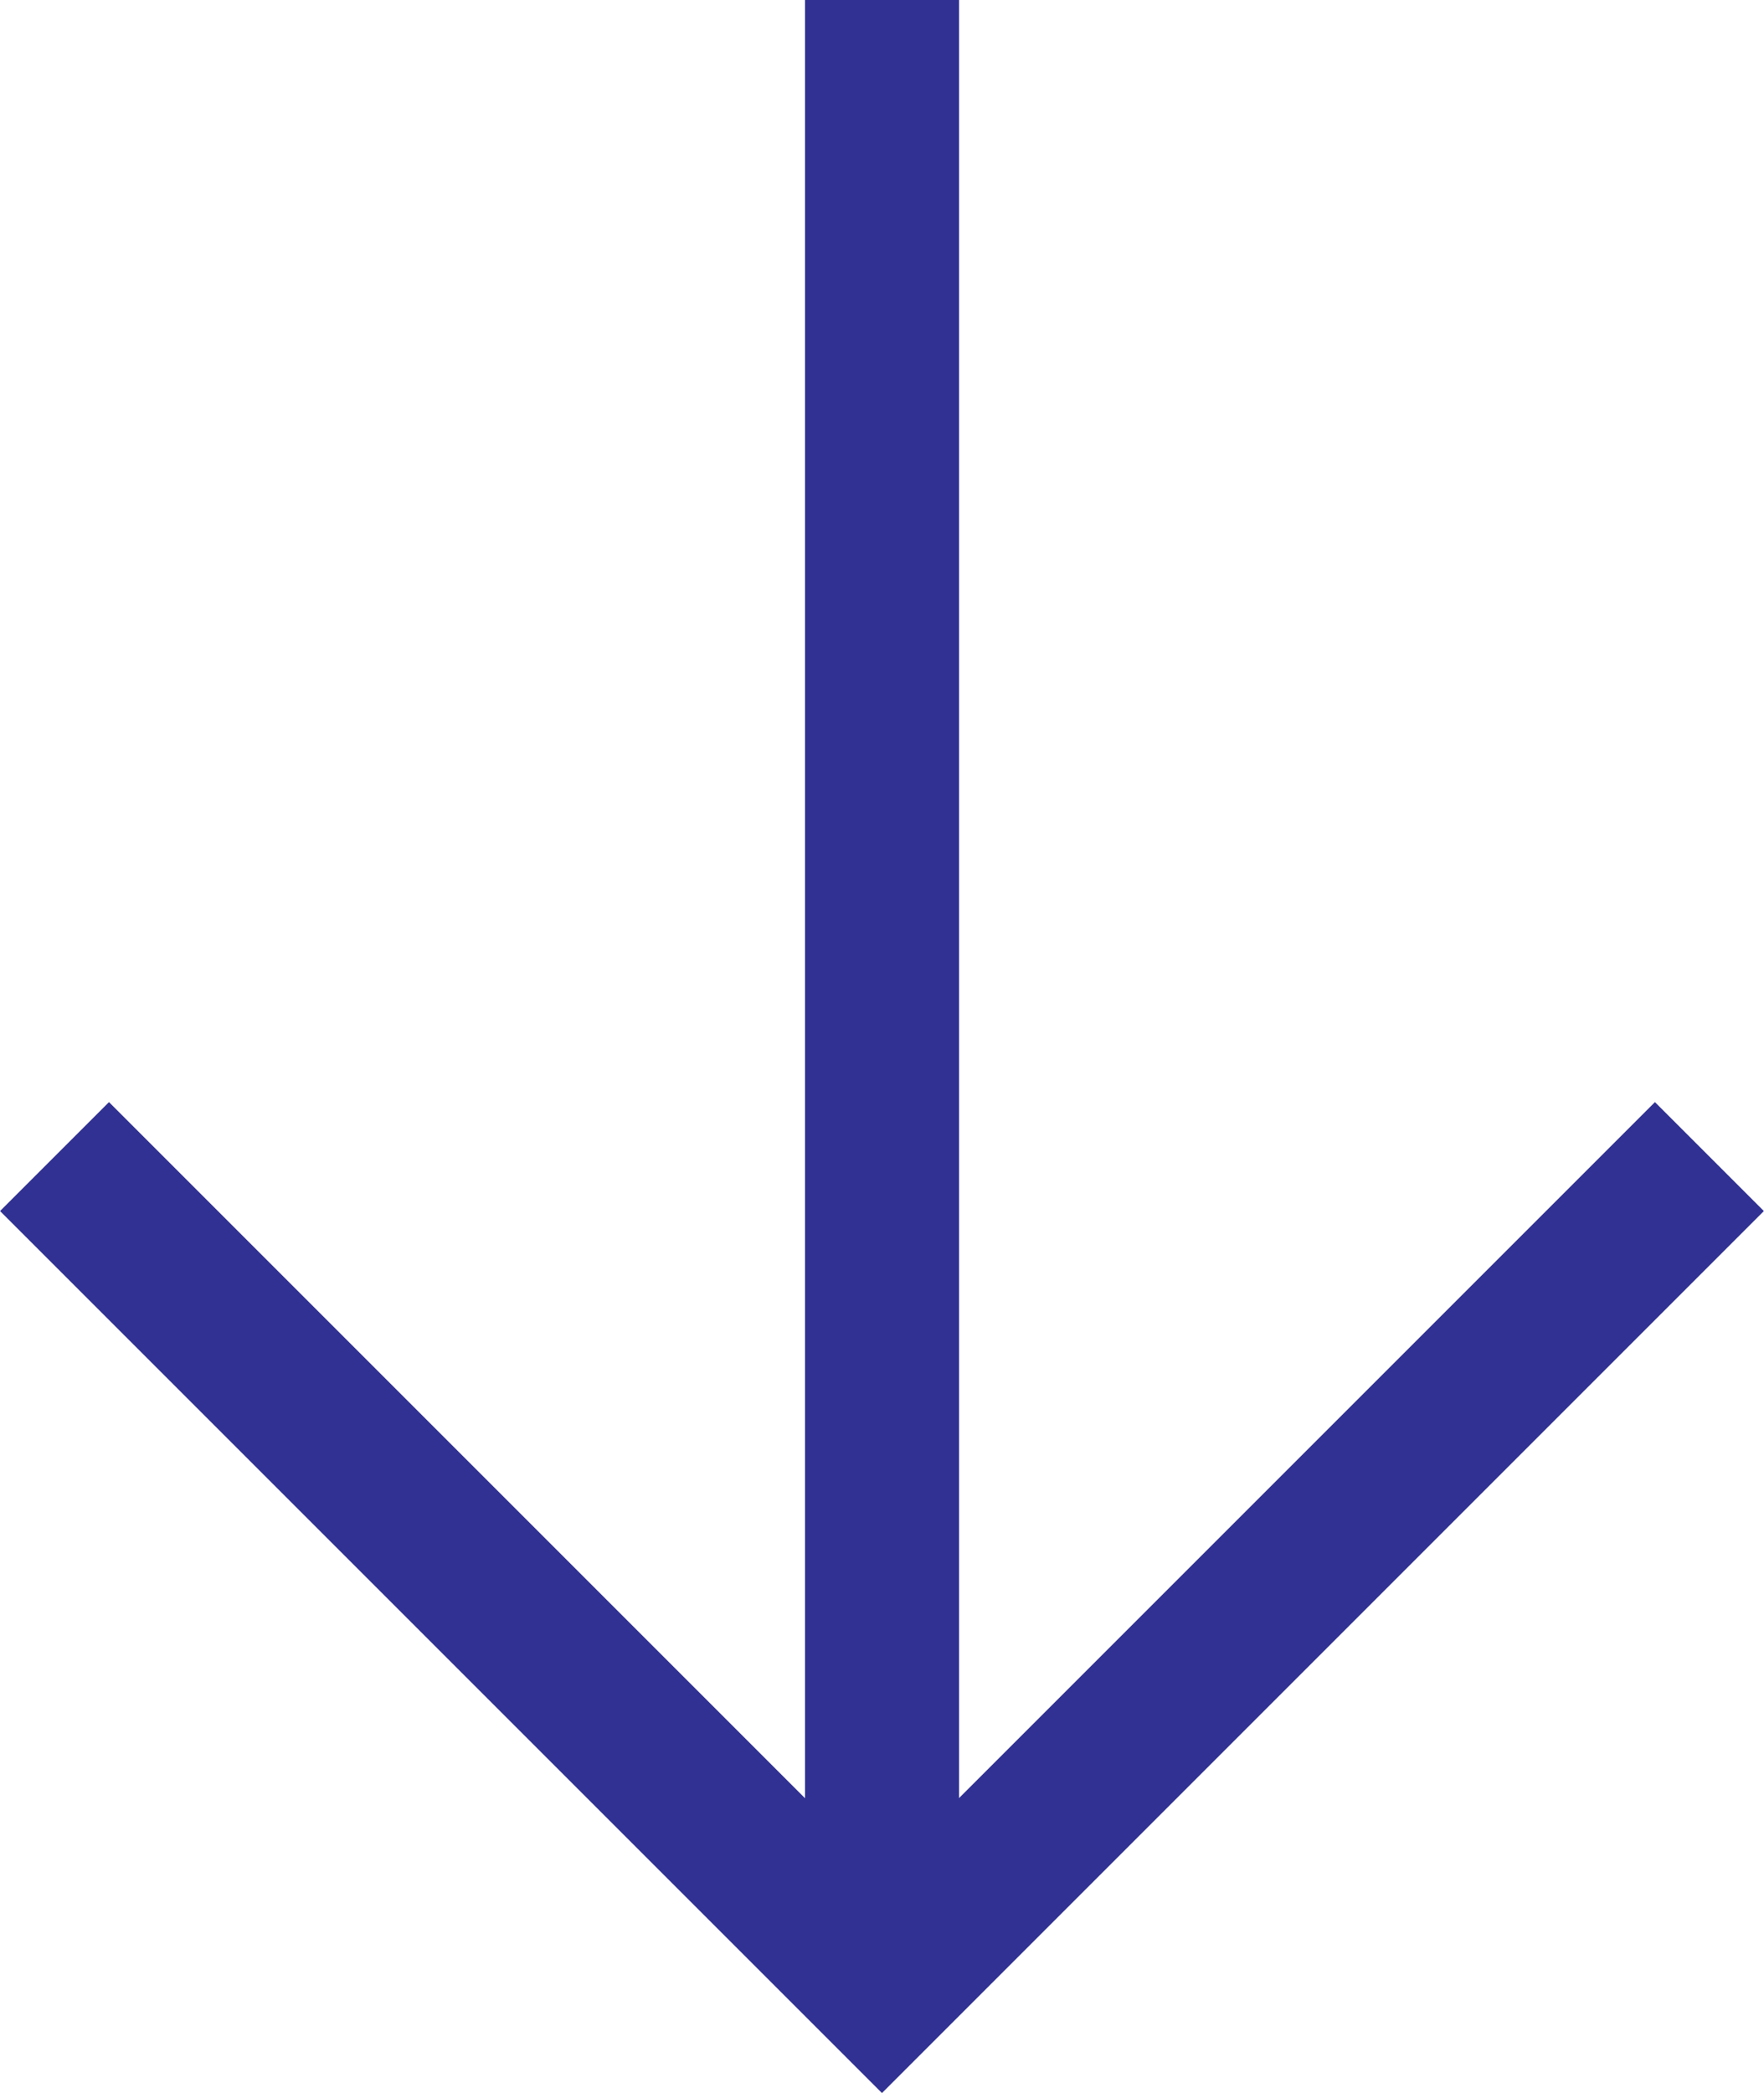 <?xml version="1.0" encoding="UTF-8" standalone="no"?>
<!-- Created with Inkscape (http://www.inkscape.org/) -->

<svg
   xmlns:dc="http://purl.org/dc/elements/1.1/"
   xmlns:cc="http://creativecommons.org/ns#"
   xmlns:rdf="http://www.w3.org/1999/02/22-rdf-syntax-ns#"
   xmlns:svg="http://www.w3.org/2000/svg"
   xmlns="http://www.w3.org/2000/svg"
   xmlns:sodipodi="http://sodipodi.sourceforge.net/DTD/sodipodi-0.dtd"
   xmlns:inkscape="http://www.inkscape.org/namespaces/inkscape"
   width="5.855mm"
   height="6.947mm"
   viewBox="0 0 20.747 24.617"
   id="svg4730"
   version="1.1"
   inkscape:version="0.91 r13725"
   sodipodi:docname="arrow_down.svg">
  <defs
     id="defs4732" />
  <sodipodi:namedview
     id="base"
     pagecolor="#ffffff"
     bordercolor="#666666"
     borderopacity="1.0"
     inkscape:pageopacity="0.0"
     inkscape:pageshadow="2"
     inkscape:zoom="5.6"
     inkscape:cx="-12.766943"
     inkscape:cy="20.550226"
     inkscape:document-units="px"
     inkscape:current-layer="layer1"
     showgrid="false"
     fit-margin-top="0"
     fit-margin-left="0"
     fit-margin-right="0"
     fit-margin-bottom="0"
     inkscape:window-width="2560"
     inkscape:window-height="1390"
     inkscape:window-x="0"
     inkscape:window-y="25"
     inkscape:window-maximized="1" />
  <g
     inkscape:label="Layer 1"
     inkscape:groupmode="layer"
     id="layer1"
     transform="translate(-443.912,-580.054)">
    <path
       inkscape:connector-curvature="0"
       id="path4433"
       style="fill:none;stroke:rgb(48,49,146);stroke-width:1.812;stroke-linecap:butt;stroke-linejoin:miter;stroke-miterlimit:4;stroke-dasharray:none;stroke-opacity:1"
       d="m 454.286,580.054 0,23.551" />
    <path
       inkscape:connector-curvature="0"
       id="path4437"
       style="fill:none;stroke:rgb(48,49,146);stroke-width:1.812;stroke-linecap:butt;stroke-linejoin:miter;stroke-miterlimit:4;stroke-dasharray:none;stroke-opacity:1"
       d="m 444.553,593.656 9.732,9.732 9.732,-9.732" />
  </g>
</svg>
